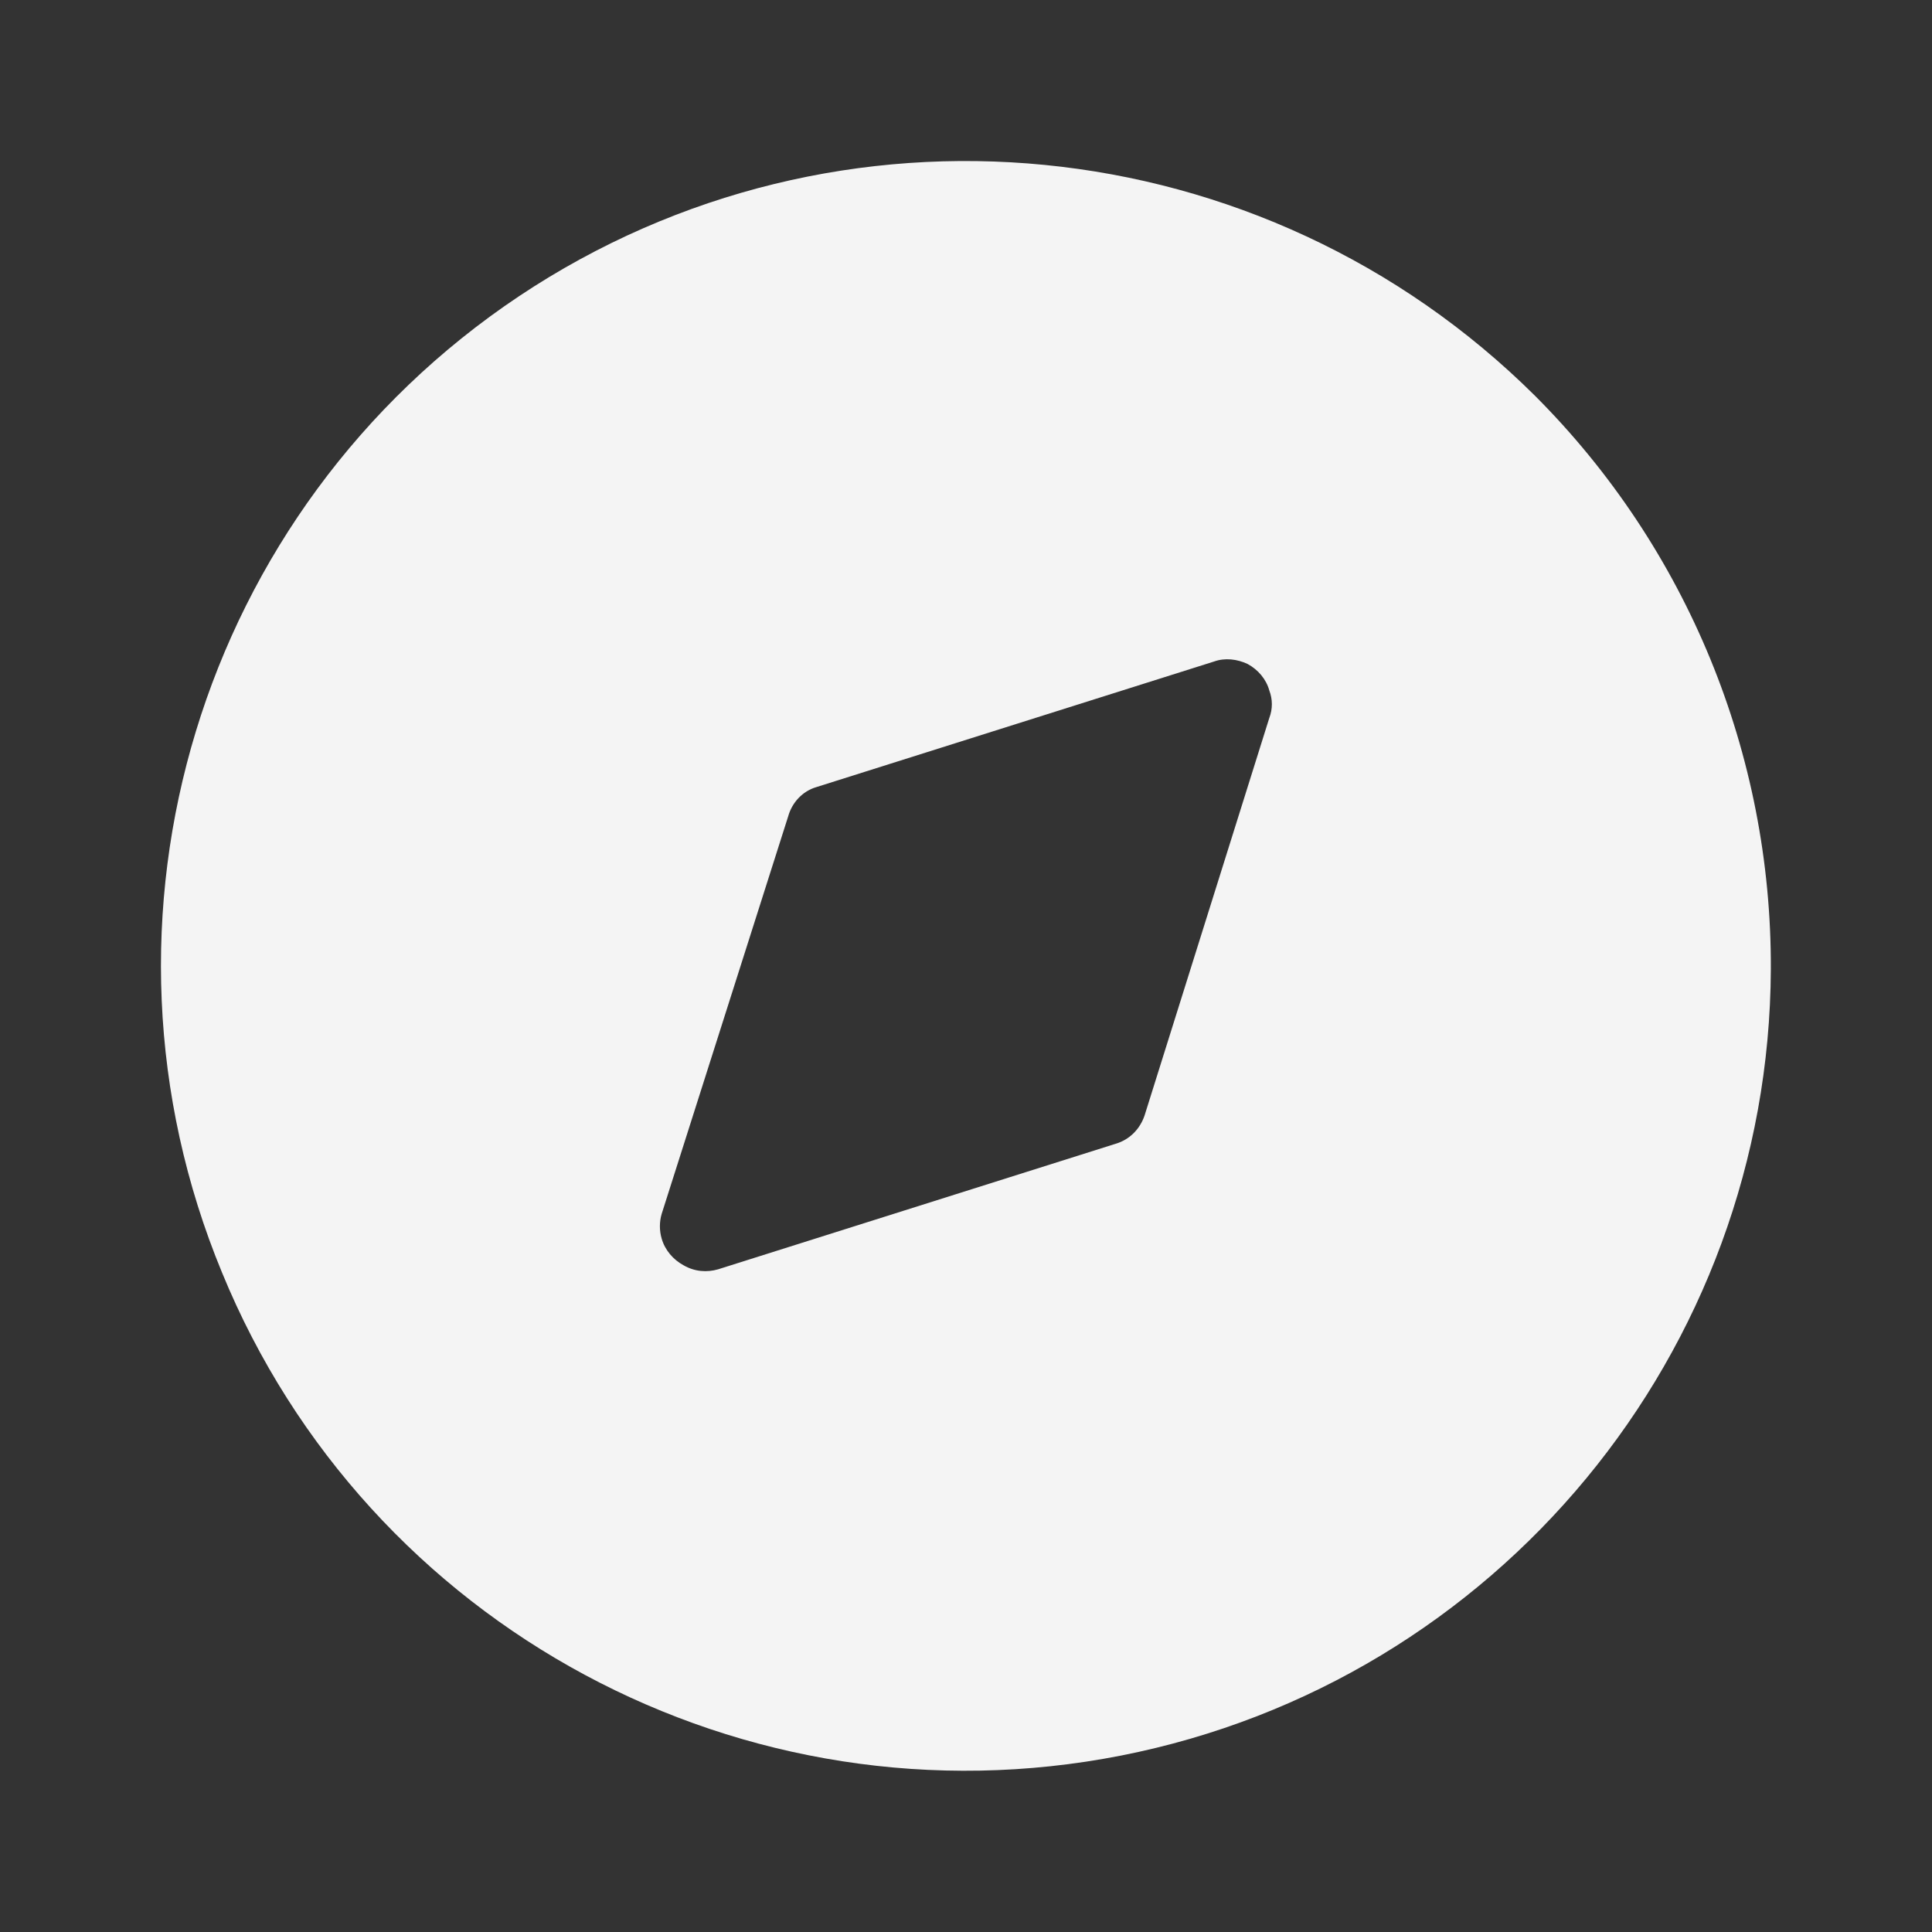 <svg xmlns="http://www.w3.org/2000/svg" xml:space="preserve" style="enable-background:new 0 0 1200 1200" viewBox="0 0 1200 1200"><rect x="0" y="0" width="1200" height="1200" fill="#333333" stroke="none"/><path d="M322.5 183.9c198-132 462-105.9 631 62 94.4 94.5 146.9 222.5 146.4 356-1 238-170 442.5-403.5 488.5-234 46-468-79.5-558.5-300-91-220-13.9-474 184.6-606.5zm452.4 228.5c-6.4-3-14-4-20.9-1.5l-247 78c-8.5 2.5-15 9.5-17.4 18l-78.6 247c-1.5 5-1.5 10.5 0 15.5 2 7 7.1 13 13.6 16.5 6.9 4 14.5 4.5 21.4 2.5l247-78c8.5-2.5 15-9 17.9-17.5l77.5-247c2.1-5.5 2.1-11.5 0-17-1.9-7-7-13-13.5-16.5z" style="fill:#f4f4f4"/></svg>